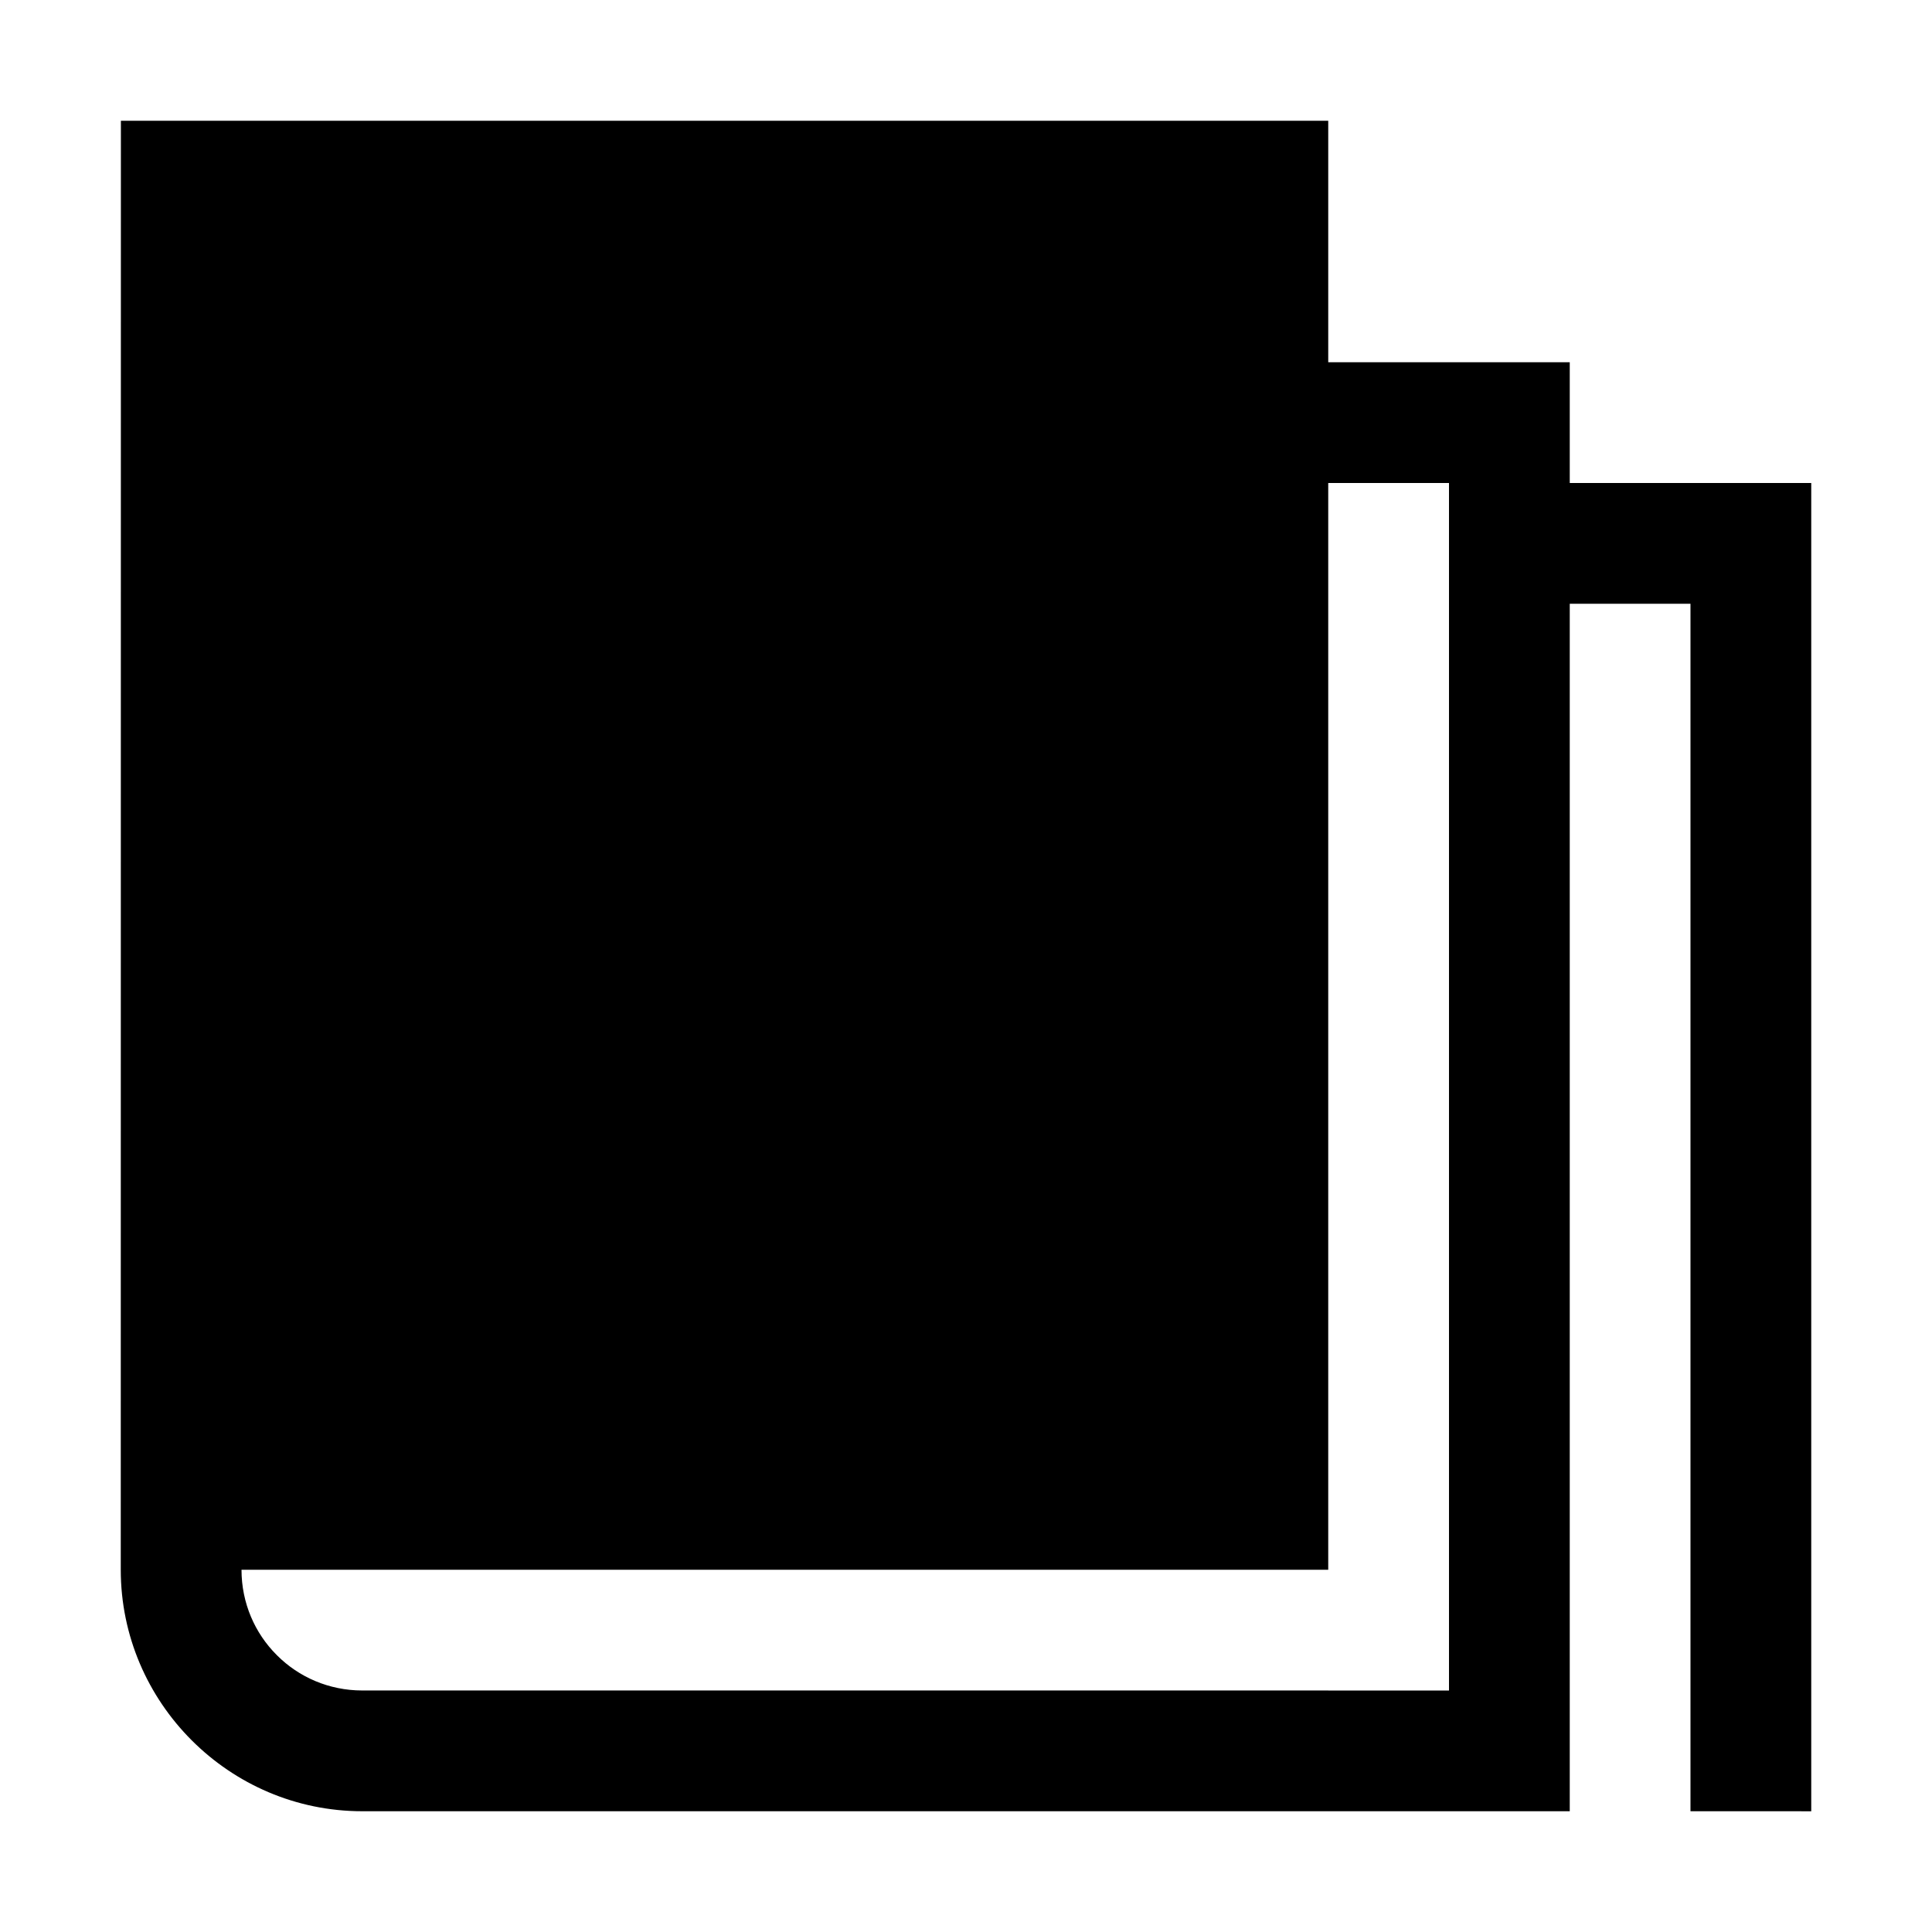 <?xml version="1.0" encoding="UTF-8"?>
<!DOCTYPE svg PUBLIC "-//W3C//DTD SVG 1.1//EN" "http://www.w3.org/Graphics/SVG/1.1/DTD/svg11.dtd">
<!-- Creator: CorelDRAW -->
<svg xmlns="http://www.w3.org/2000/svg" xml:space="preserve" width="150px" height="150px" version="1.1" style="shape-rendering:geometricPrecision; text-rendering:geometricPrecision; image-rendering:optimizeQuality; fill-rule:evenodd; clip-rule:evenodd"
viewBox="0 0 150.002 150.002"
 xmlns:xlink="http://www.w3.org/1999/xlink">
 <defs>
  <style type="text/css">
   <![CDATA[
    .fil0 {fill:none}
    .fil1 {fill:black;fill-rule:nonzero}
   ]]>
  </style>
 </defs>
 <rect class="fil0" x="-0.001" y="-0.001" width="150.002" height="150.002"/>
 <g id="Layers_x0020_Mask">
  <path class="fil1" d="M112.501 140.626l9.376 0 0 -93.749 9.373 0 0 93.749 9.376 0.002 0 -103.127 -18.749 0 0 -9.376 -18.752 0 0 -18.749 -93.739 0 -0.01 112.501c0,10.312 8.436,18.749 18.749,18.749l84.376 0zm-84.376 -9.376c-2.59,0 -4.932,-1.043 -6.612,-2.724l-0.037 -0.038c-1.681,-1.679 -2.725,-4.021 -2.725,-6.611l84.374 0 0 -84.376 9.376 0 0 93.751 -84.376 -0.002z"/>
 </g>
</svg>
